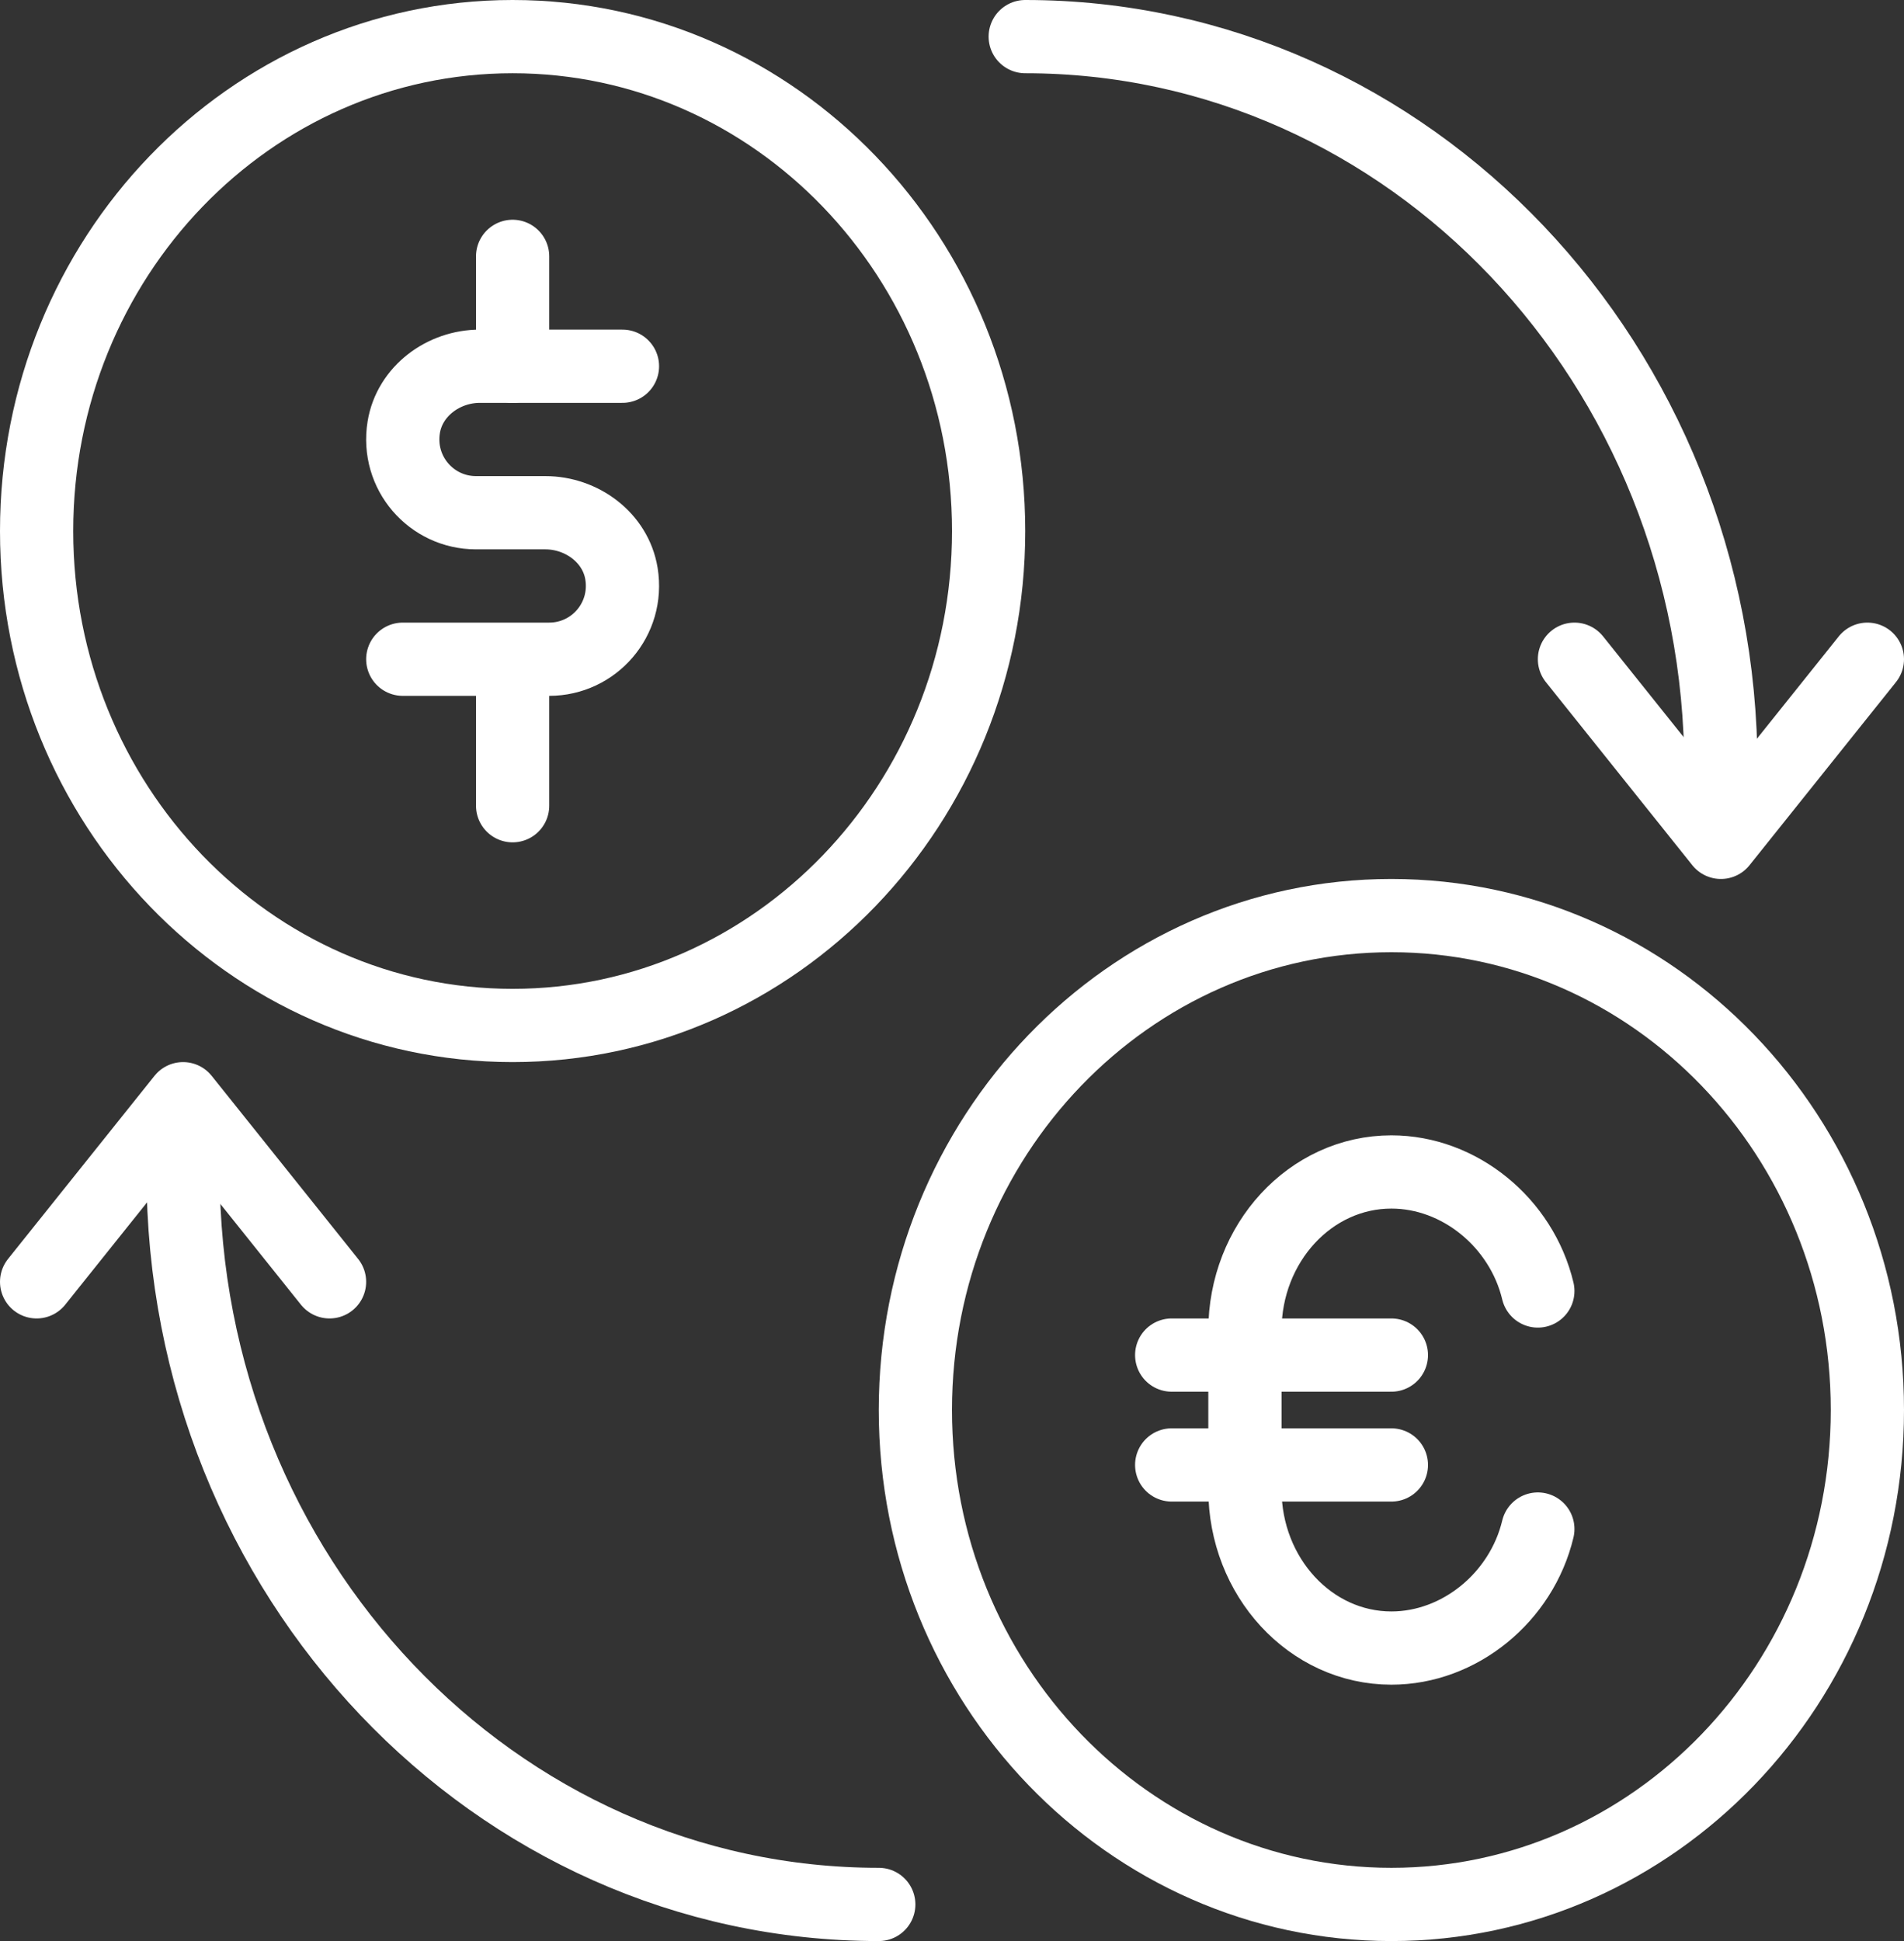 <?xml version="1.0" encoding="UTF-8"?>
<svg width="52px" height="53px" viewBox="0 0 52 53" version="1.1" xmlns="http://www.w3.org/2000/svg" xmlns:xlink="http://www.w3.org/1999/xlink">
    <rect x="0" y="0" width="52" height="53" fill="#333333" stroke="none"/>
    <!-- Generator: Sketch 52.5 (67469) - http://www.bohemiancoding.com/sketch -->
    <title>Icon - Exchange</title>
    <desc>Created with Sketch.</desc>
    <g id="Page-1" stroke="none" stroke-width="1" fill="none" fill-rule="evenodd" stroke-linejoin="round">
        <g id="Desktop-HD-_basekit-landing-page_midnight-Blue" transform="translate(-825, -1845)" stroke="#FFFFFF" stroke-width="2">
            <g id="4-Bank-beating-exchange-rates" transform="translate(0, 1625)">
                <g id="Icon---Exchange" transform="translate(826, 221)">
                    <path d="M26,13.5 C26,20.957 20.181,27 13,27 C5.819,27 0,20.957 0,13.5 C0,6.043 5.819,0 13,0 C20.181,0 26,6.043 26,13.5 Z" id="Stroke-1"></path>
                    <path d="M50,37.5 C50,44.957 44.181,51 37,51 C29.819,51 24,44.957 24,37.5 C24,30.043 29.819,24 37,24 C44.181,24 50,30.043 50,37.5 Z" id="Stroke-3"></path>
                    <path d="M46,20 C46,8.958 37.492,0 27,0" id="Stroke-5" stroke-linecap="round"></path>
                    <path d="M4,31 C4,42.042 12.508,51 23,51" id="Stroke-7" stroke-linecap="round"></path>
                    <polyline id="Stroke-9" stroke-linecap="round" points="0 34 4 29 8 34"></polyline>
                    <polyline id="Stroke-11" stroke-linecap="round" points="42 17 46 22 50 17"></polyline>
                    <path d="M41,34.25 C40.554,32.385 38.861,31 37,31 C34.791,31 33,32.94 33,35.333 L33,39.667 C33,42.06 34.791,44 37,44 C38.861,44 40.554,42.615 41,40.75" id="Stroke-13" stroke-linecap="round"></path>
                    <path d="M31,36 L37,36" id="Stroke-15" stroke-linecap="round"></path>
                    <path d="M31,39 L37,39" id="Stroke-17" stroke-linecap="round"></path>
                    <path d="M16,9 L12.107,9 C11.111,9 10.188,9.681 10.027,10.664 C9.824,11.917 10.785,13 12,13 L13.893,13 C14.889,13 15.813,13.681 15.973,14.664 C16.176,15.917 15.214,17 14,17 L10,17" id="Stroke-19" stroke-linecap="round"></path>
                    <path d="M13,6 L13,9" id="Stroke-21" stroke-linecap="round"></path>
                    <path d="M13,18 L13,21" id="Stroke-23" stroke-linecap="round"></path>
                </g>
            </g>
        </g>
    </g>
</svg>